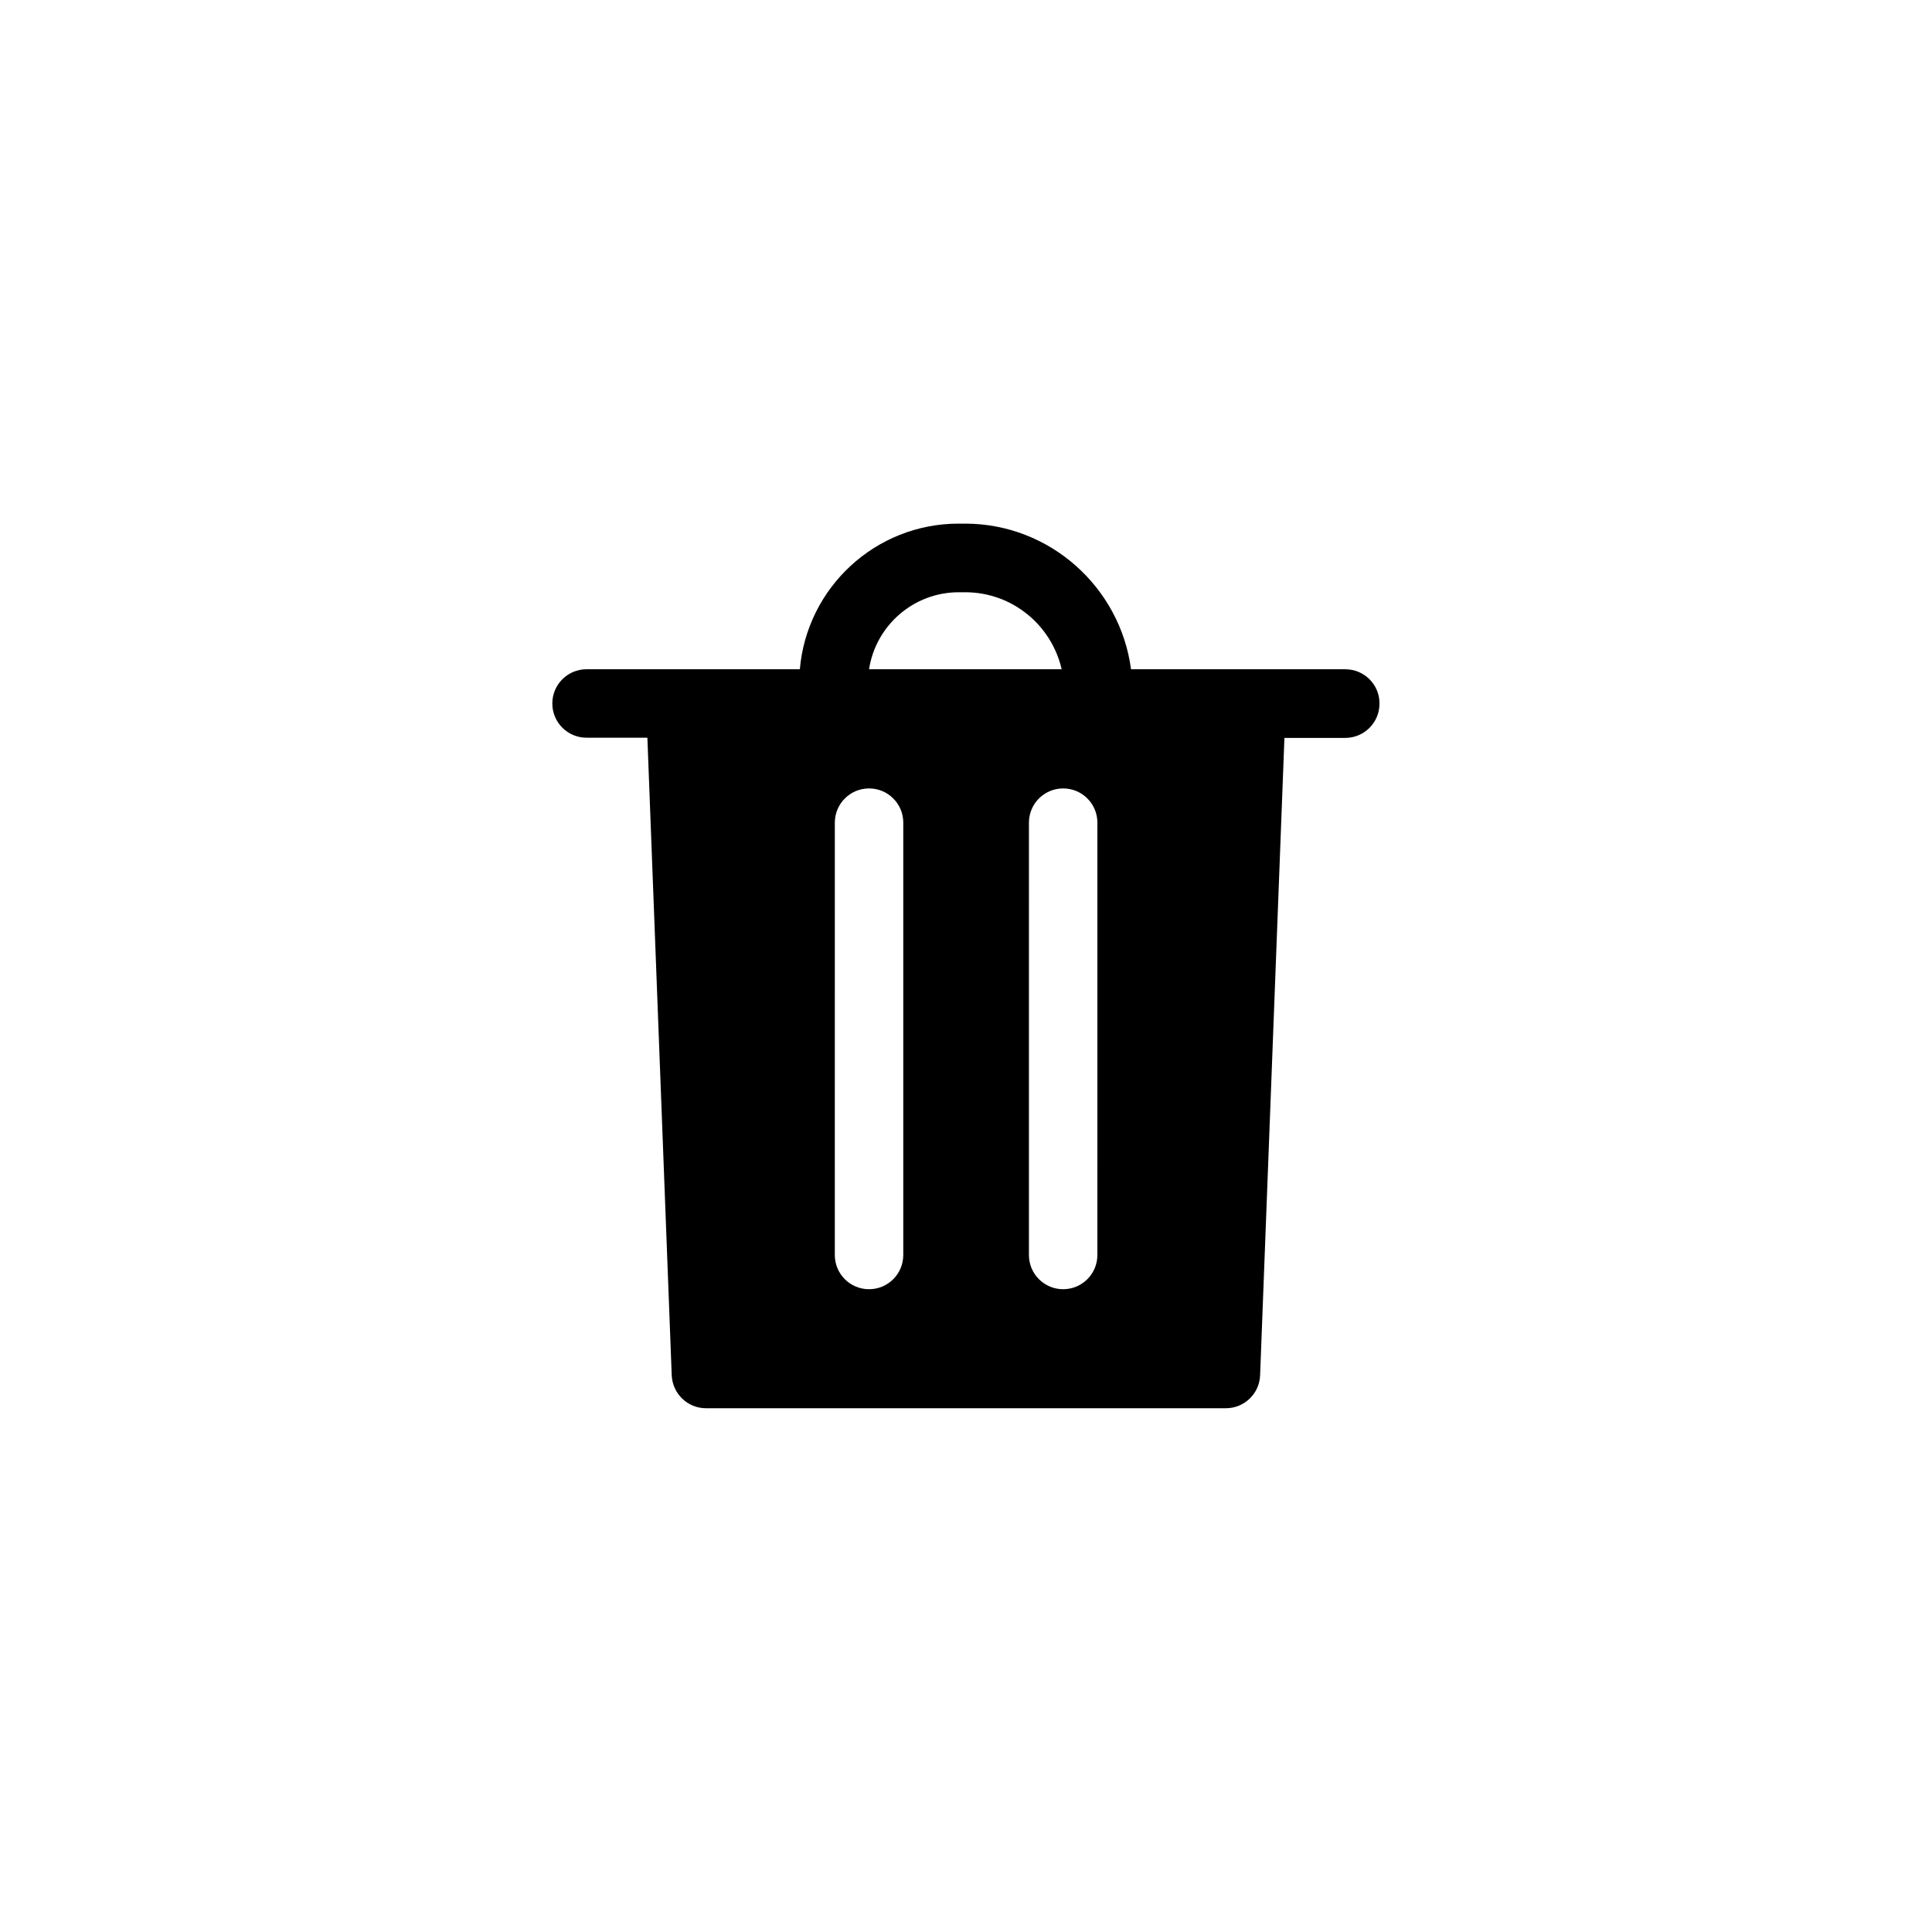 <?xml version="1.0" encoding="UTF-8"?>
<!-- Uploaded to: SVG Repo, www.svgrepo.com, Generator: SVG Repo Mixer Tools -->
<svg fill="#000000" width="800px" height="800px" version="1.1" viewBox="144 144 512 512" xmlns="http://www.w3.org/2000/svg">
 <path d="m500.51 321.36h-56.777c-2.871-21.715-21.512-38.594-43.984-38.594h-1.715c-22.066 0-40.203 16.977-42.066 38.594h-56.527c-5.039 0-9.07 4.082-9.07 9.07 0 5.039 4.082 9.07 9.07 9.07h16.121l6.449 168.93c0.203 4.887 4.18 8.766 9.07 8.766h137.79c4.887 0 8.918-3.879 9.07-8.766l6.445-168.88h16.121c5.039 0 9.07-4.082 9.07-9.07 0.051-5.039-4.031-9.117-9.07-9.117zm-102.42-20.406h1.715c12.445 0 22.871 8.715 25.543 20.402l-51.039 0.004c1.762-11.539 11.738-20.406 23.781-20.406zm-14.715 175.63c0 5.039-4.082 9.07-9.07 9.07-5.039 0-9.07-4.082-9.07-9.07l0.004-114.57c0-5.039 4.082-9.07 9.07-9.07 5.039 0 9.07 4.082 9.07 9.07zm51.441 0c0 5.039-4.082 9.07-9.07 9.07-5.039 0-9.07-4.082-9.07-9.07l0.004-114.57c0-5.039 4.082-9.07 9.07-9.07 5.039 0 9.07 4.082 9.07 9.07z"/>
</svg>